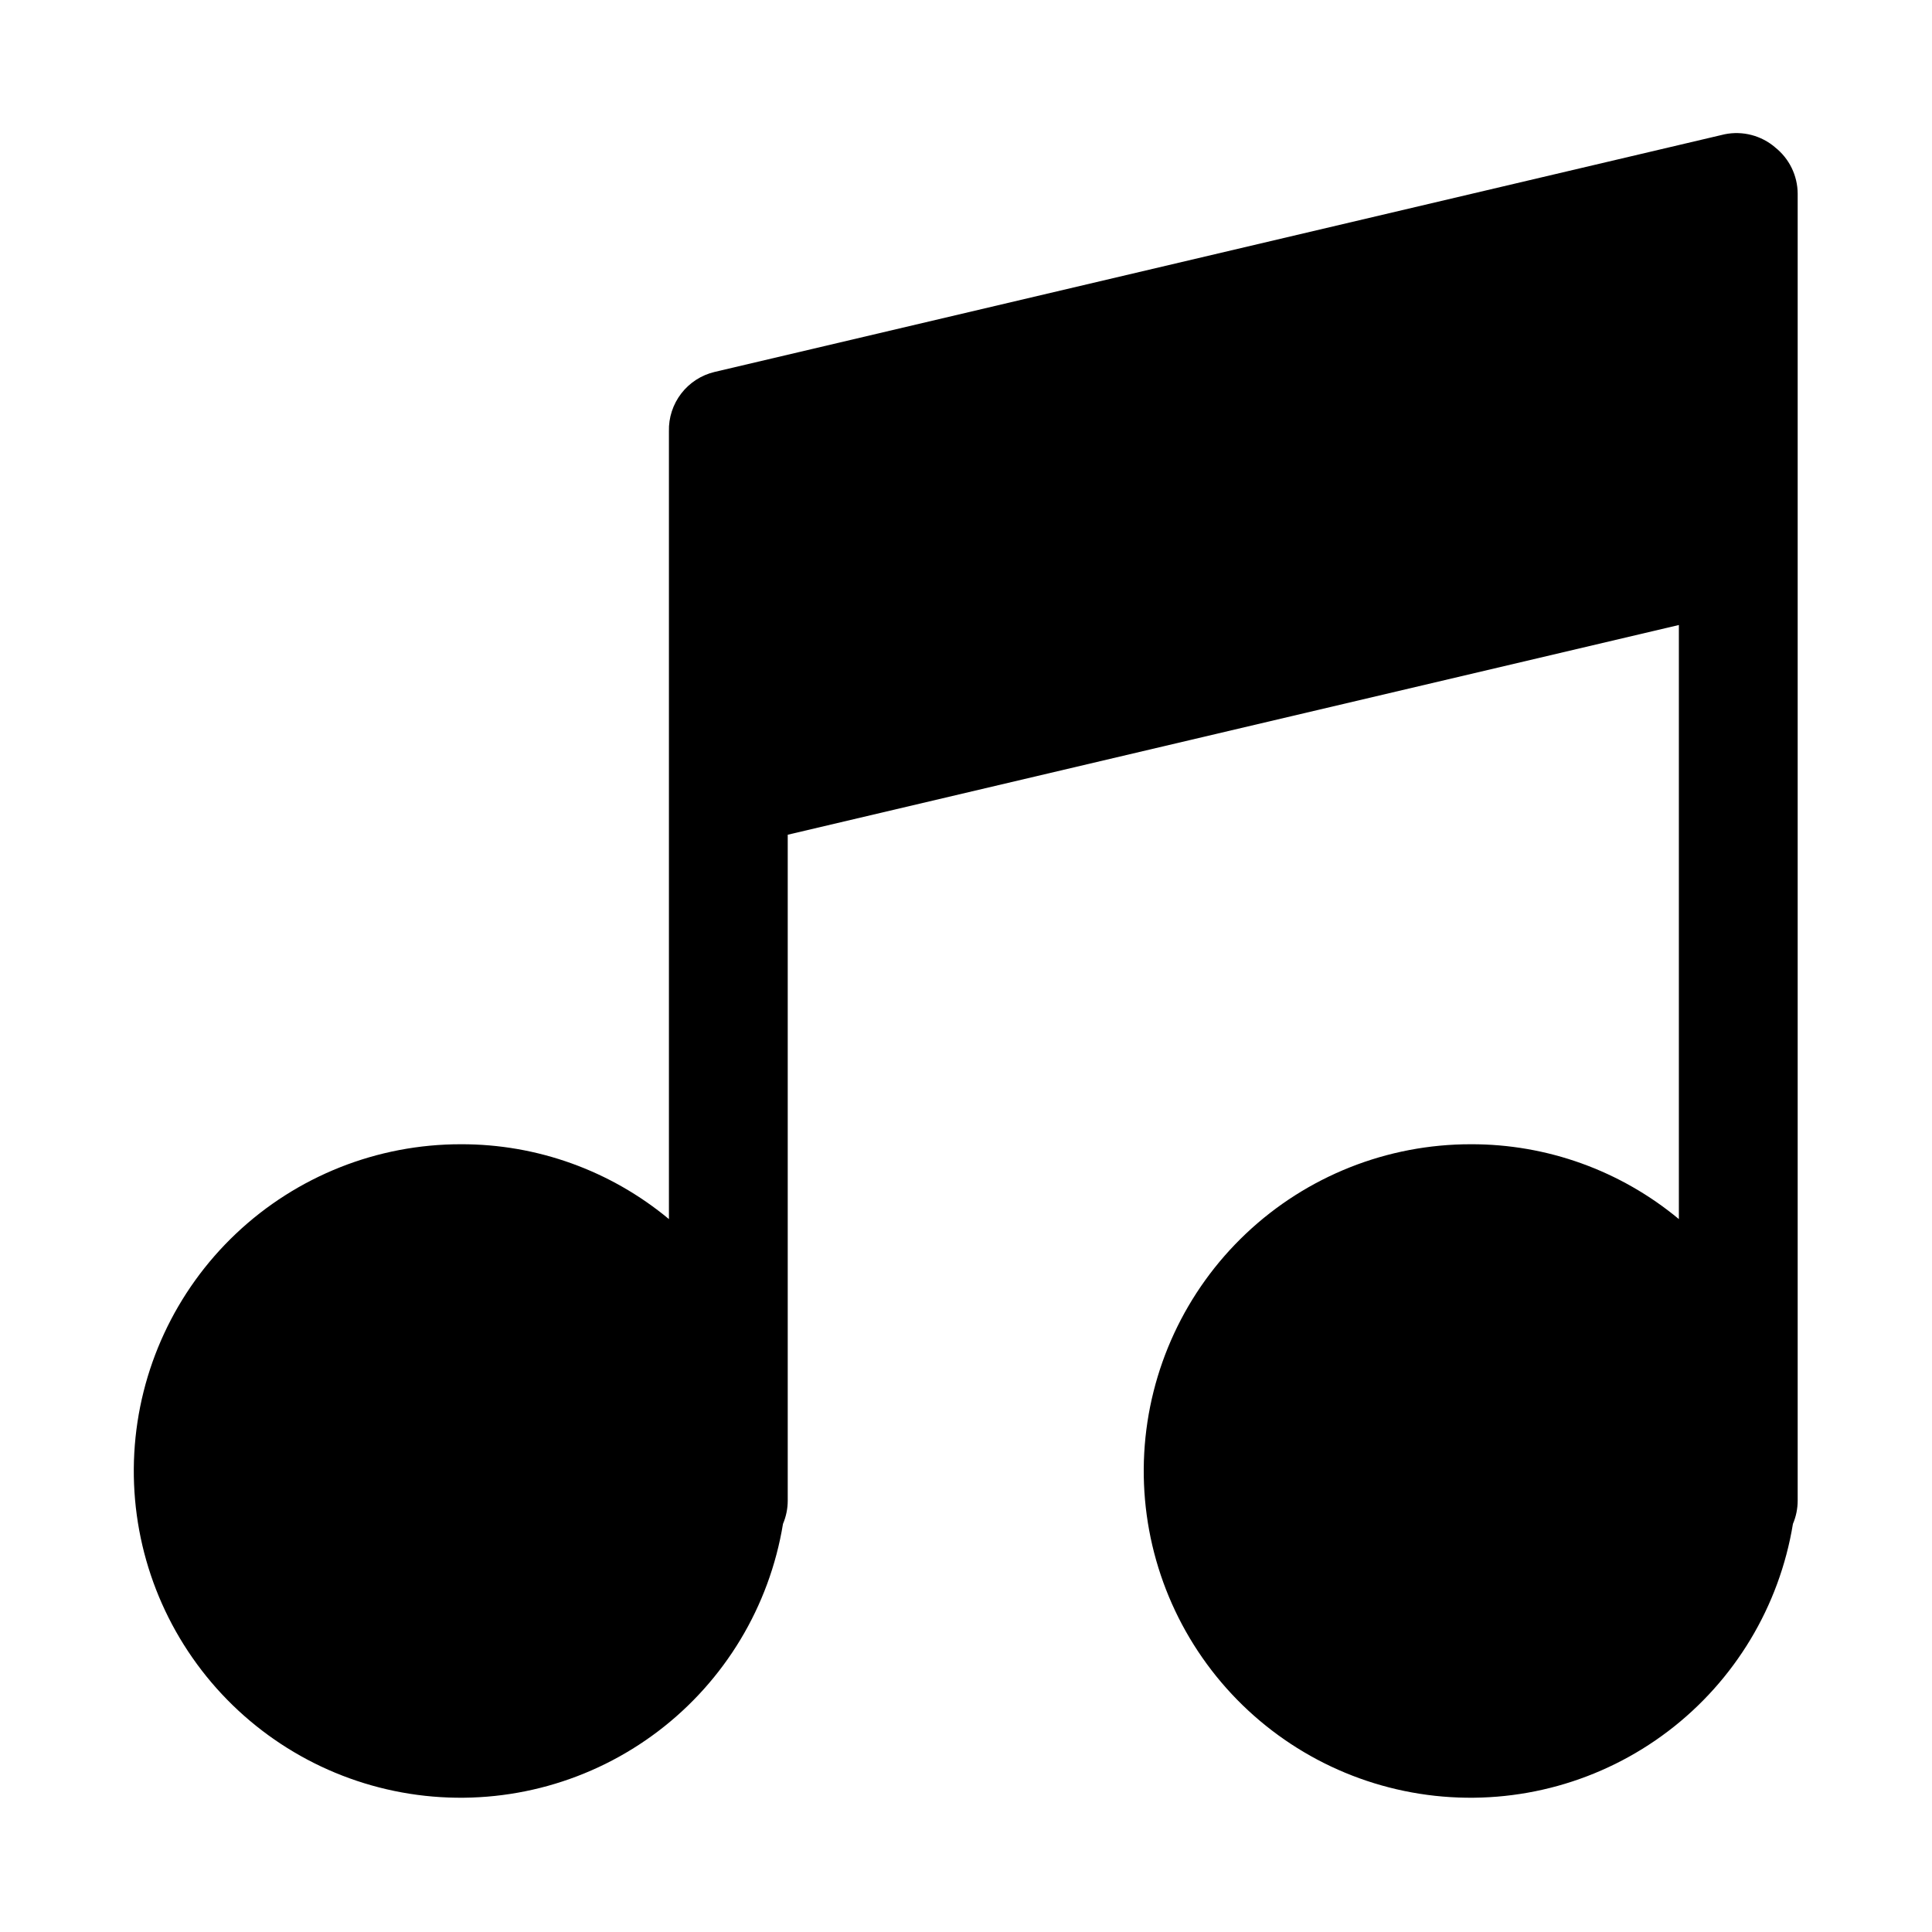 <?xml version="1.0" encoding="UTF-8"?>
<!-- Uploaded to: ICON Repo, www.iconrepo.com, Generator: ICON Repo Mixer Tools -->
<svg fill="#000000" width="800px" height="800px" version="1.1" viewBox="144 144 512 512" xmlns="http://www.w3.org/2000/svg">
 <path d="m614.43 183.05c-3.691-3.156-8.629-4.434-13.383-3.465l-267.65 62.977c-3.523 0.832-6.652 2.852-8.859 5.719-2.207 2.867-3.363 6.406-3.266 10.023v208.77c-15.473-12.867-34.977-19.891-55.102-19.836-22.164-0.031-43.492 8.438-59.598 23.66-16.105 15.219-25.762 36.039-26.984 58.164-1.219 22.129 6.09 43.879 20.426 60.781 14.336 16.898 34.602 27.66 56.633 30.066s44.145-3.723 61.789-17.129c17.645-13.406 29.48-33.07 33.066-54.938 0.824-1.941 1.254-4.031 1.258-6.141v-176.49l236.16-55.578v157.44c-15.473-12.867-34.977-19.891-55.102-19.836-22.16-0.031-43.492 8.438-59.598 23.66-16.105 15.219-25.762 36.039-26.984 58.164-1.219 22.129 6.09 43.879 20.426 60.781 14.336 16.898 34.602 27.66 56.633 30.066s44.145-3.723 61.789-17.129c17.645-13.406 29.48-33.07 33.066-54.938 0.828-1.941 1.254-4.031 1.258-6.141v-346.37c-0.02-4.789-2.223-9.309-5.981-12.277z"/>
</svg>
